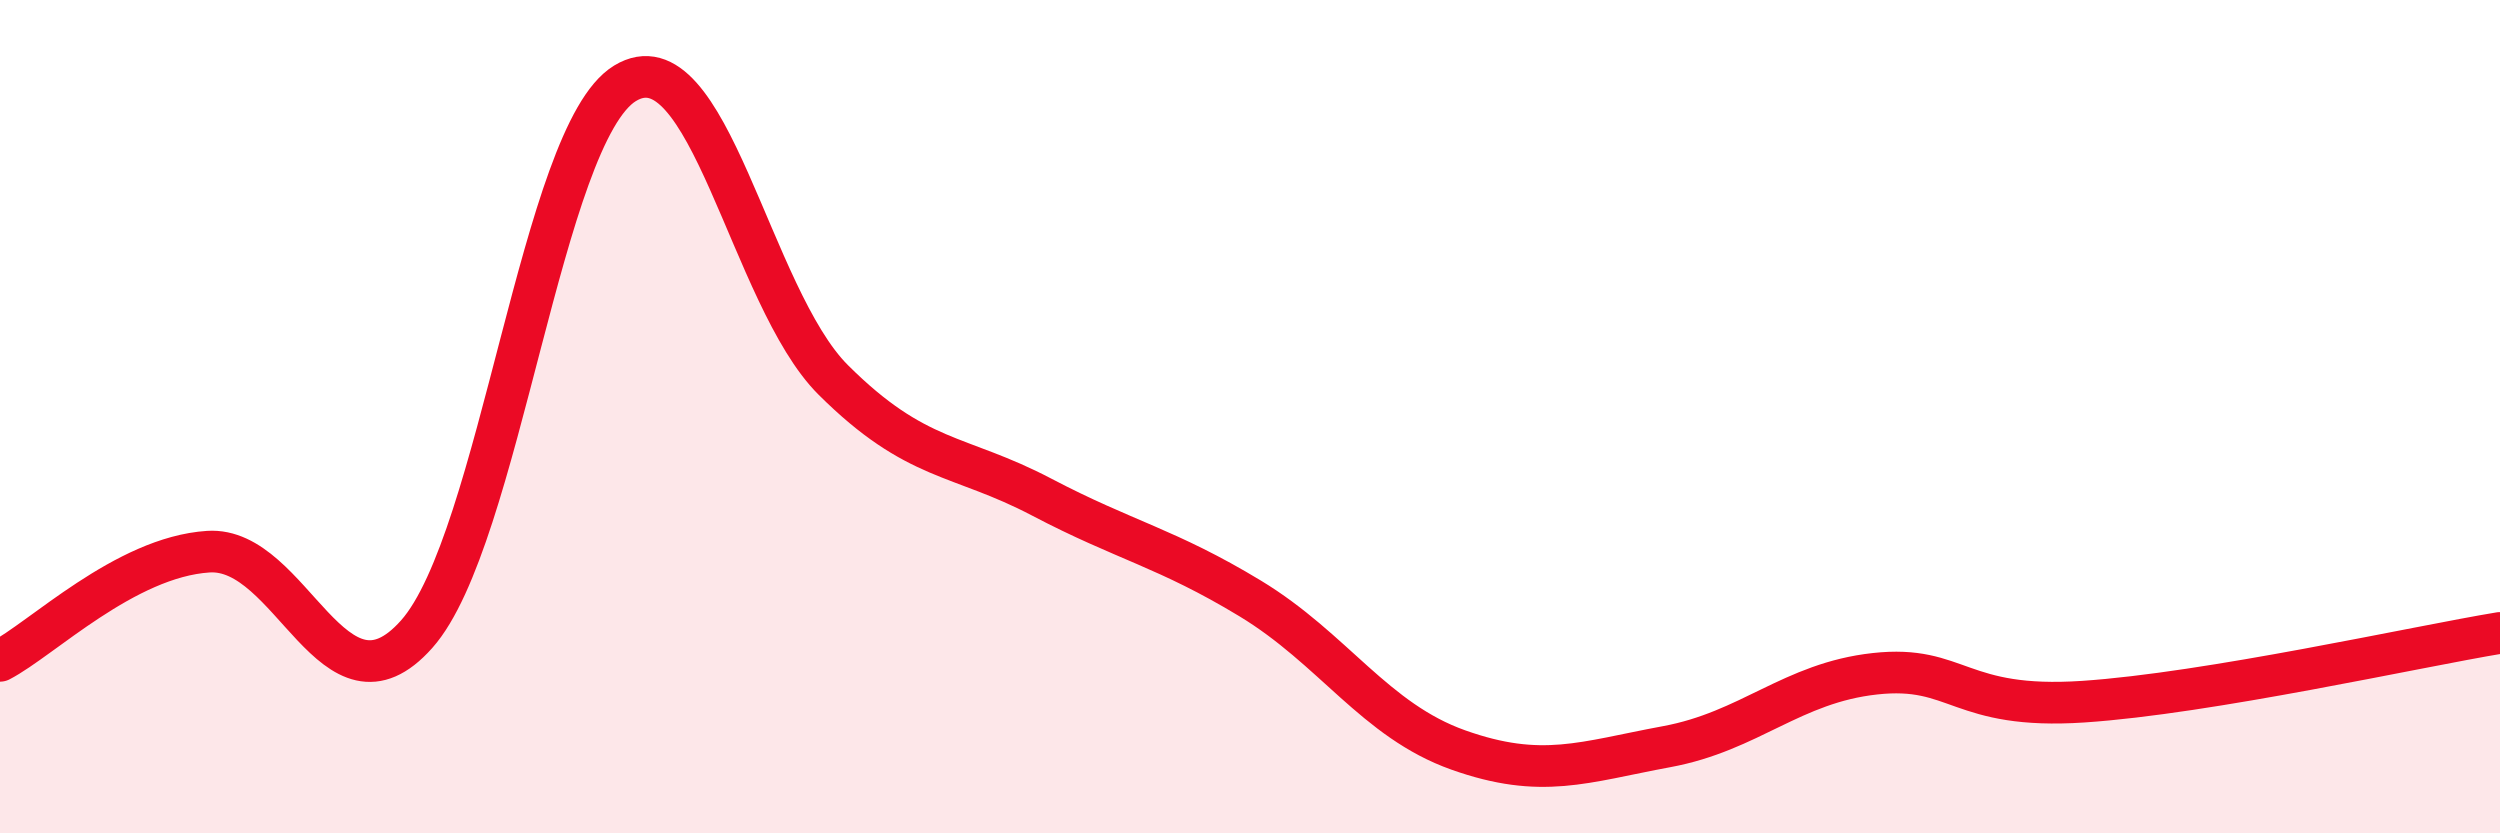 
    <svg width="60" height="20" viewBox="0 0 60 20" xmlns="http://www.w3.org/2000/svg">
      <path
        d="M 0,15.86 C 1,15.34 3,13.37 5,13.24 C 7,13.11 8,17.47 10,15.22 C 12,12.97 13,3.22 15,2 C 17,0.78 18,7.13 20,9.12 C 22,11.11 23,10.88 25,11.93 C 27,12.98 28,13.15 30,14.36 C 32,15.57 33,17.29 35,18 C 37,18.71 38,18.29 40,17.92 C 42,17.55 43,16.39 45,16.17 C 47,15.95 47,17.04 50,16.84 C 53,16.64 58,15.52 60,15.19L60 20L0 20Z"
        fill="#EB0A25"
        opacity="0.1"
        stroke-linecap="round"
        stroke-linejoin="round"
      />
      <path
        d="M 0,15.86 C 1,15.34 3,13.37 5,13.24 C 7,13.11 8,17.47 10,15.22 C 12,12.97 13,3.22 15,2 C 17,0.78 18,7.13 20,9.12 C 22,11.11 23,10.88 25,11.93 C 27,12.98 28,13.15 30,14.36 C 32,15.57 33,17.29 35,18 C 37,18.71 38,18.29 40,17.92 C 42,17.55 43,16.39 45,16.17 C 47,15.95 47,17.04 50,16.84 C 53,16.64 58,15.52 60,15.19"
        stroke="#EB0A25"
        stroke-width="1"
        fill="none"
        stroke-linecap="round"
        stroke-linejoin="round"
      />
    </svg>
  